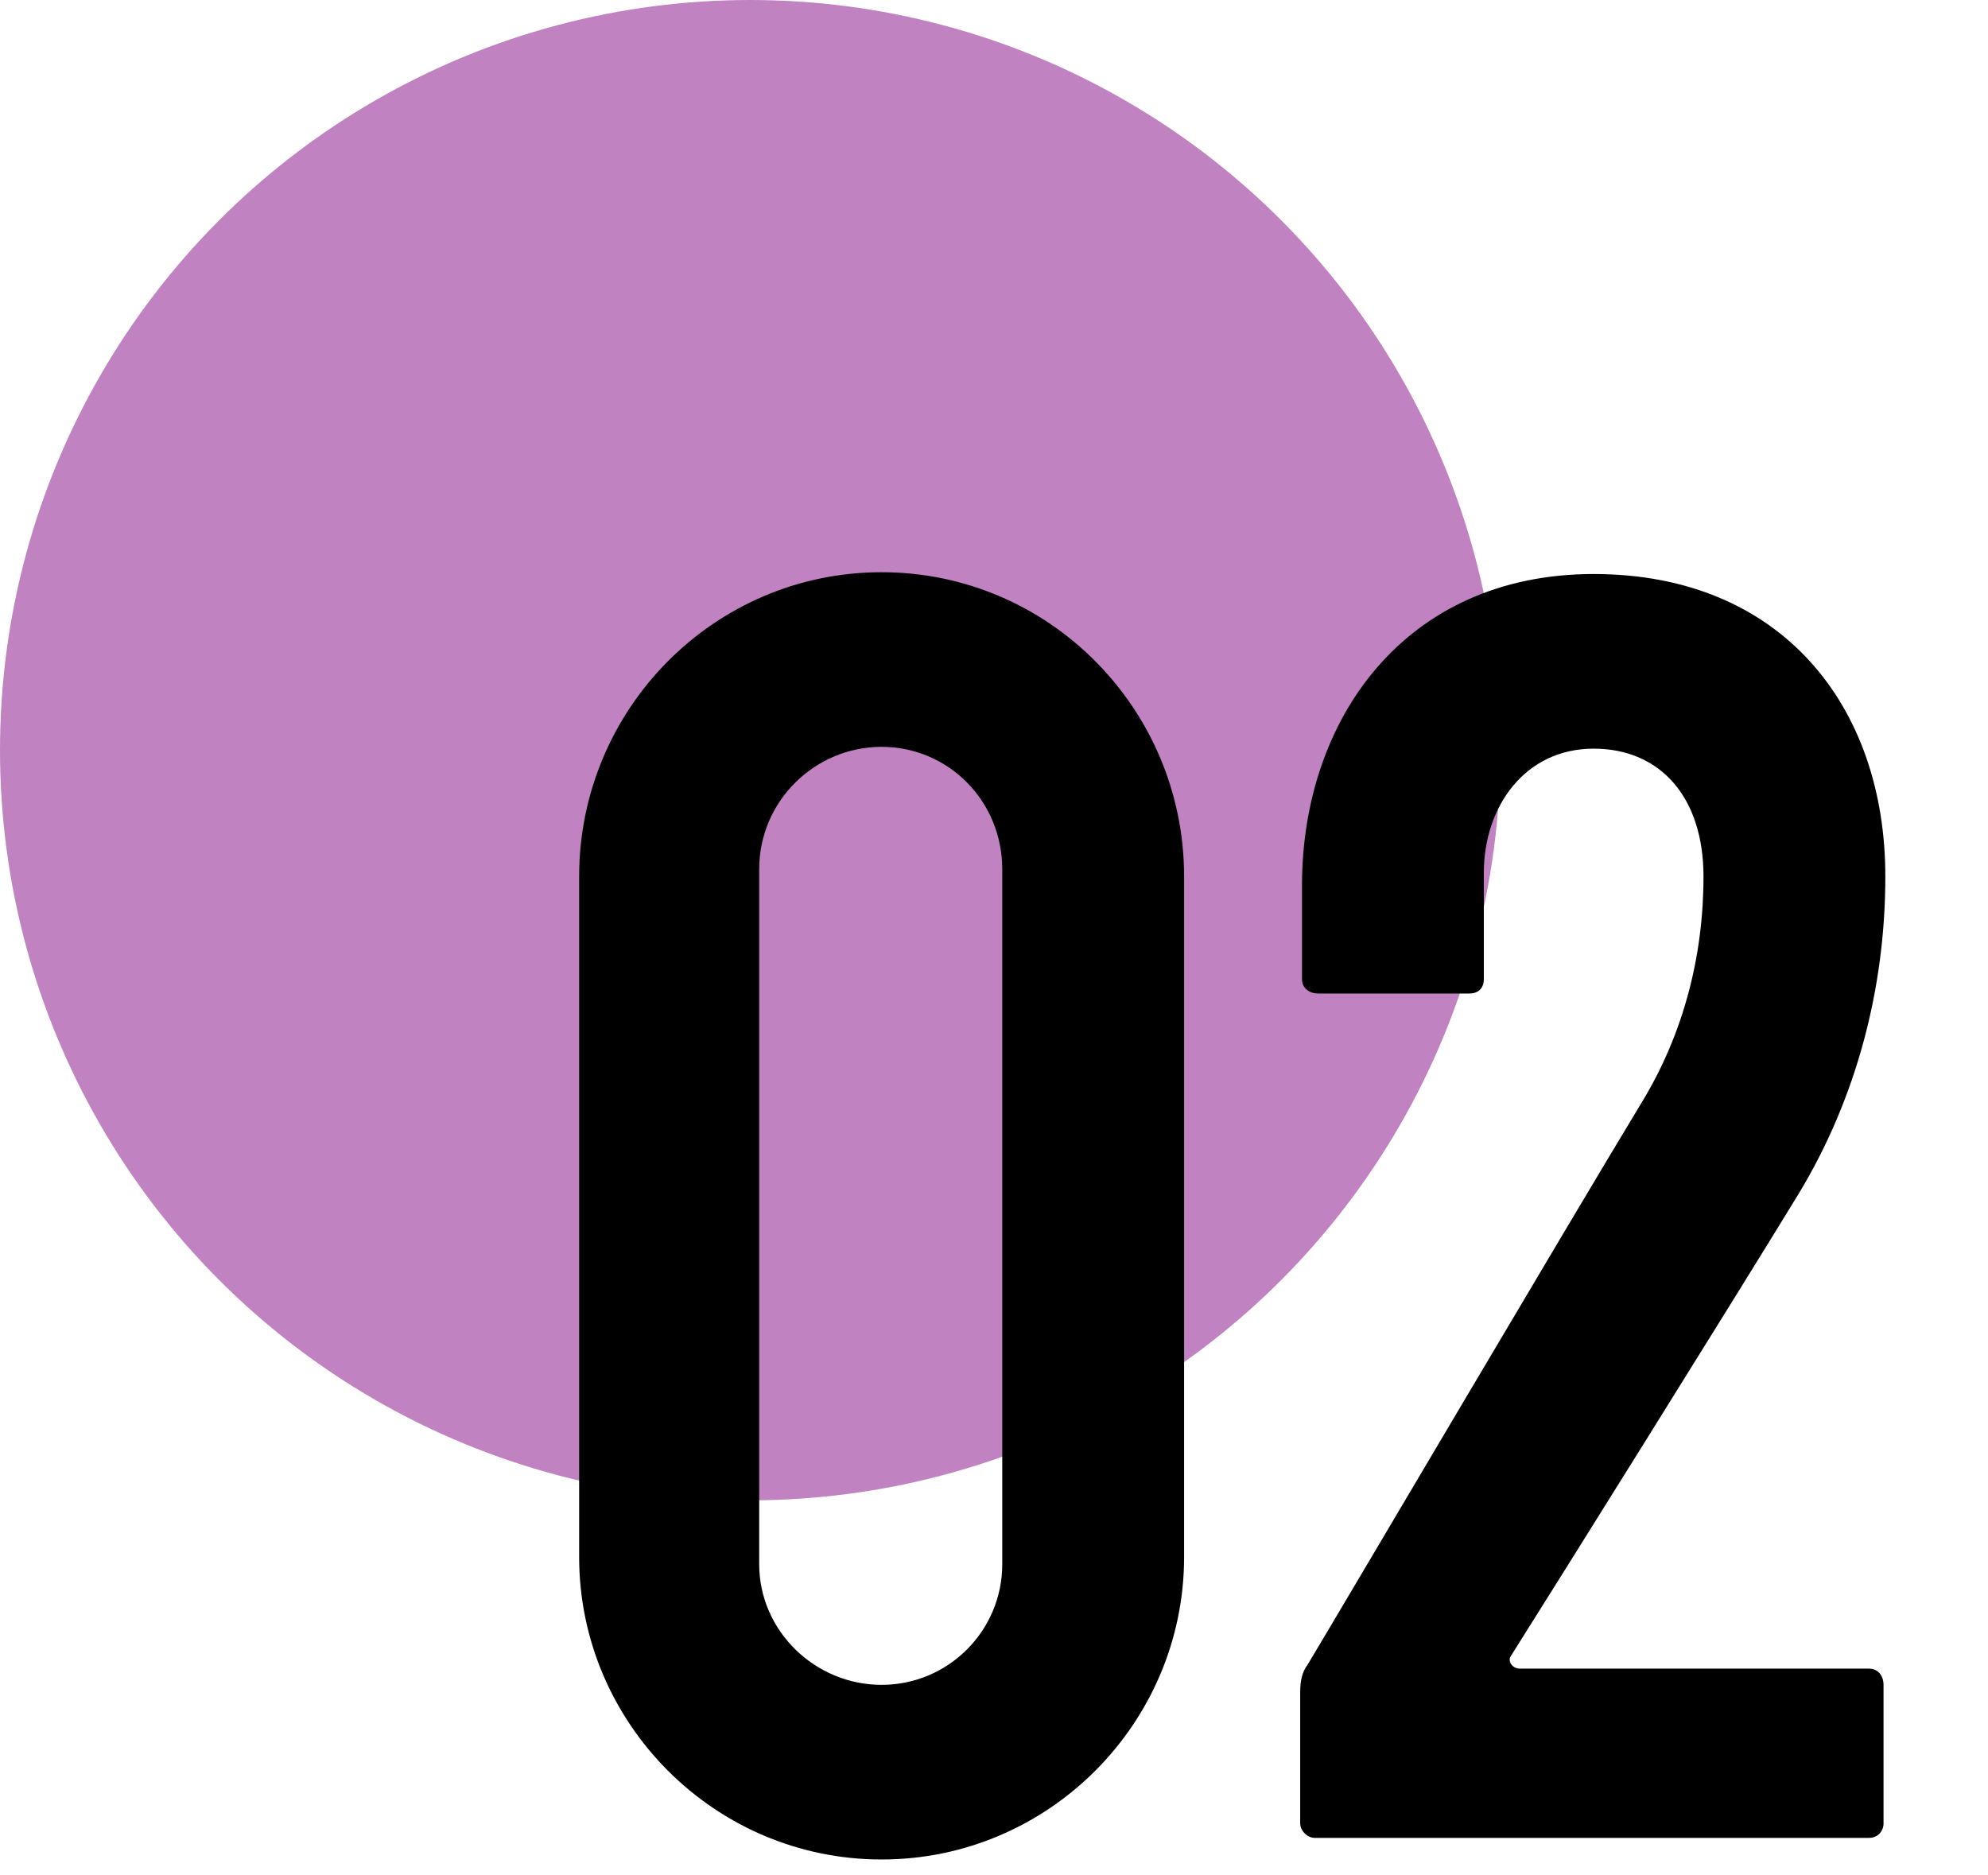 <svg width="53" height="50" viewBox="0 0 53 50" fill="none" xmlns="http://www.w3.org/2000/svg">
<circle opacity="0.49" cx="20" cy="20" r="20" fill="#800080"/>
<path d="M23.504 49.576C19.04 49.576 15.44 45.928 15.44 41.512V23.368C15.44 18.904 19.04 15.256 23.504 15.256C27.968 15.256 31.568 18.904 31.568 23.368V41.512C31.568 45.928 27.968 49.576 23.504 49.576ZM20.24 41.704C20.24 43.48 21.728 44.92 23.504 44.92C25.28 44.92 26.72 43.48 26.72 41.704V23.176C26.72 21.352 25.28 19.912 23.504 19.912C21.728 19.912 20.24 21.352 20.24 23.176V41.704ZM49.831 49H35.047C34.855 49 34.663 48.808 34.663 48.616V45.112C34.663 44.824 34.711 44.584 34.855 44.392C36.007 42.472 41.719 32.776 43.783 29.368C44.887 27.544 45.415 25.48 45.415 23.368C45.415 21.256 44.263 19.96 42.487 19.96C40.663 19.96 39.559 21.496 39.559 23.272V26.104C39.559 26.344 39.415 26.488 39.175 26.488H35.143C34.903 26.488 34.711 26.344 34.711 26.104V23.608C34.711 19.192 37.447 15.304 42.487 15.304C47.479 15.304 50.263 18.808 50.263 23.368C50.263 26.344 49.495 29.272 47.959 31.816C46.231 34.648 41.431 42.328 40.279 44.152C40.183 44.296 40.327 44.488 40.519 44.488H49.831C50.071 44.488 50.215 44.68 50.215 44.92V48.616C50.215 48.808 50.071 49 49.831 49Z" fill="black"/>
</svg>
